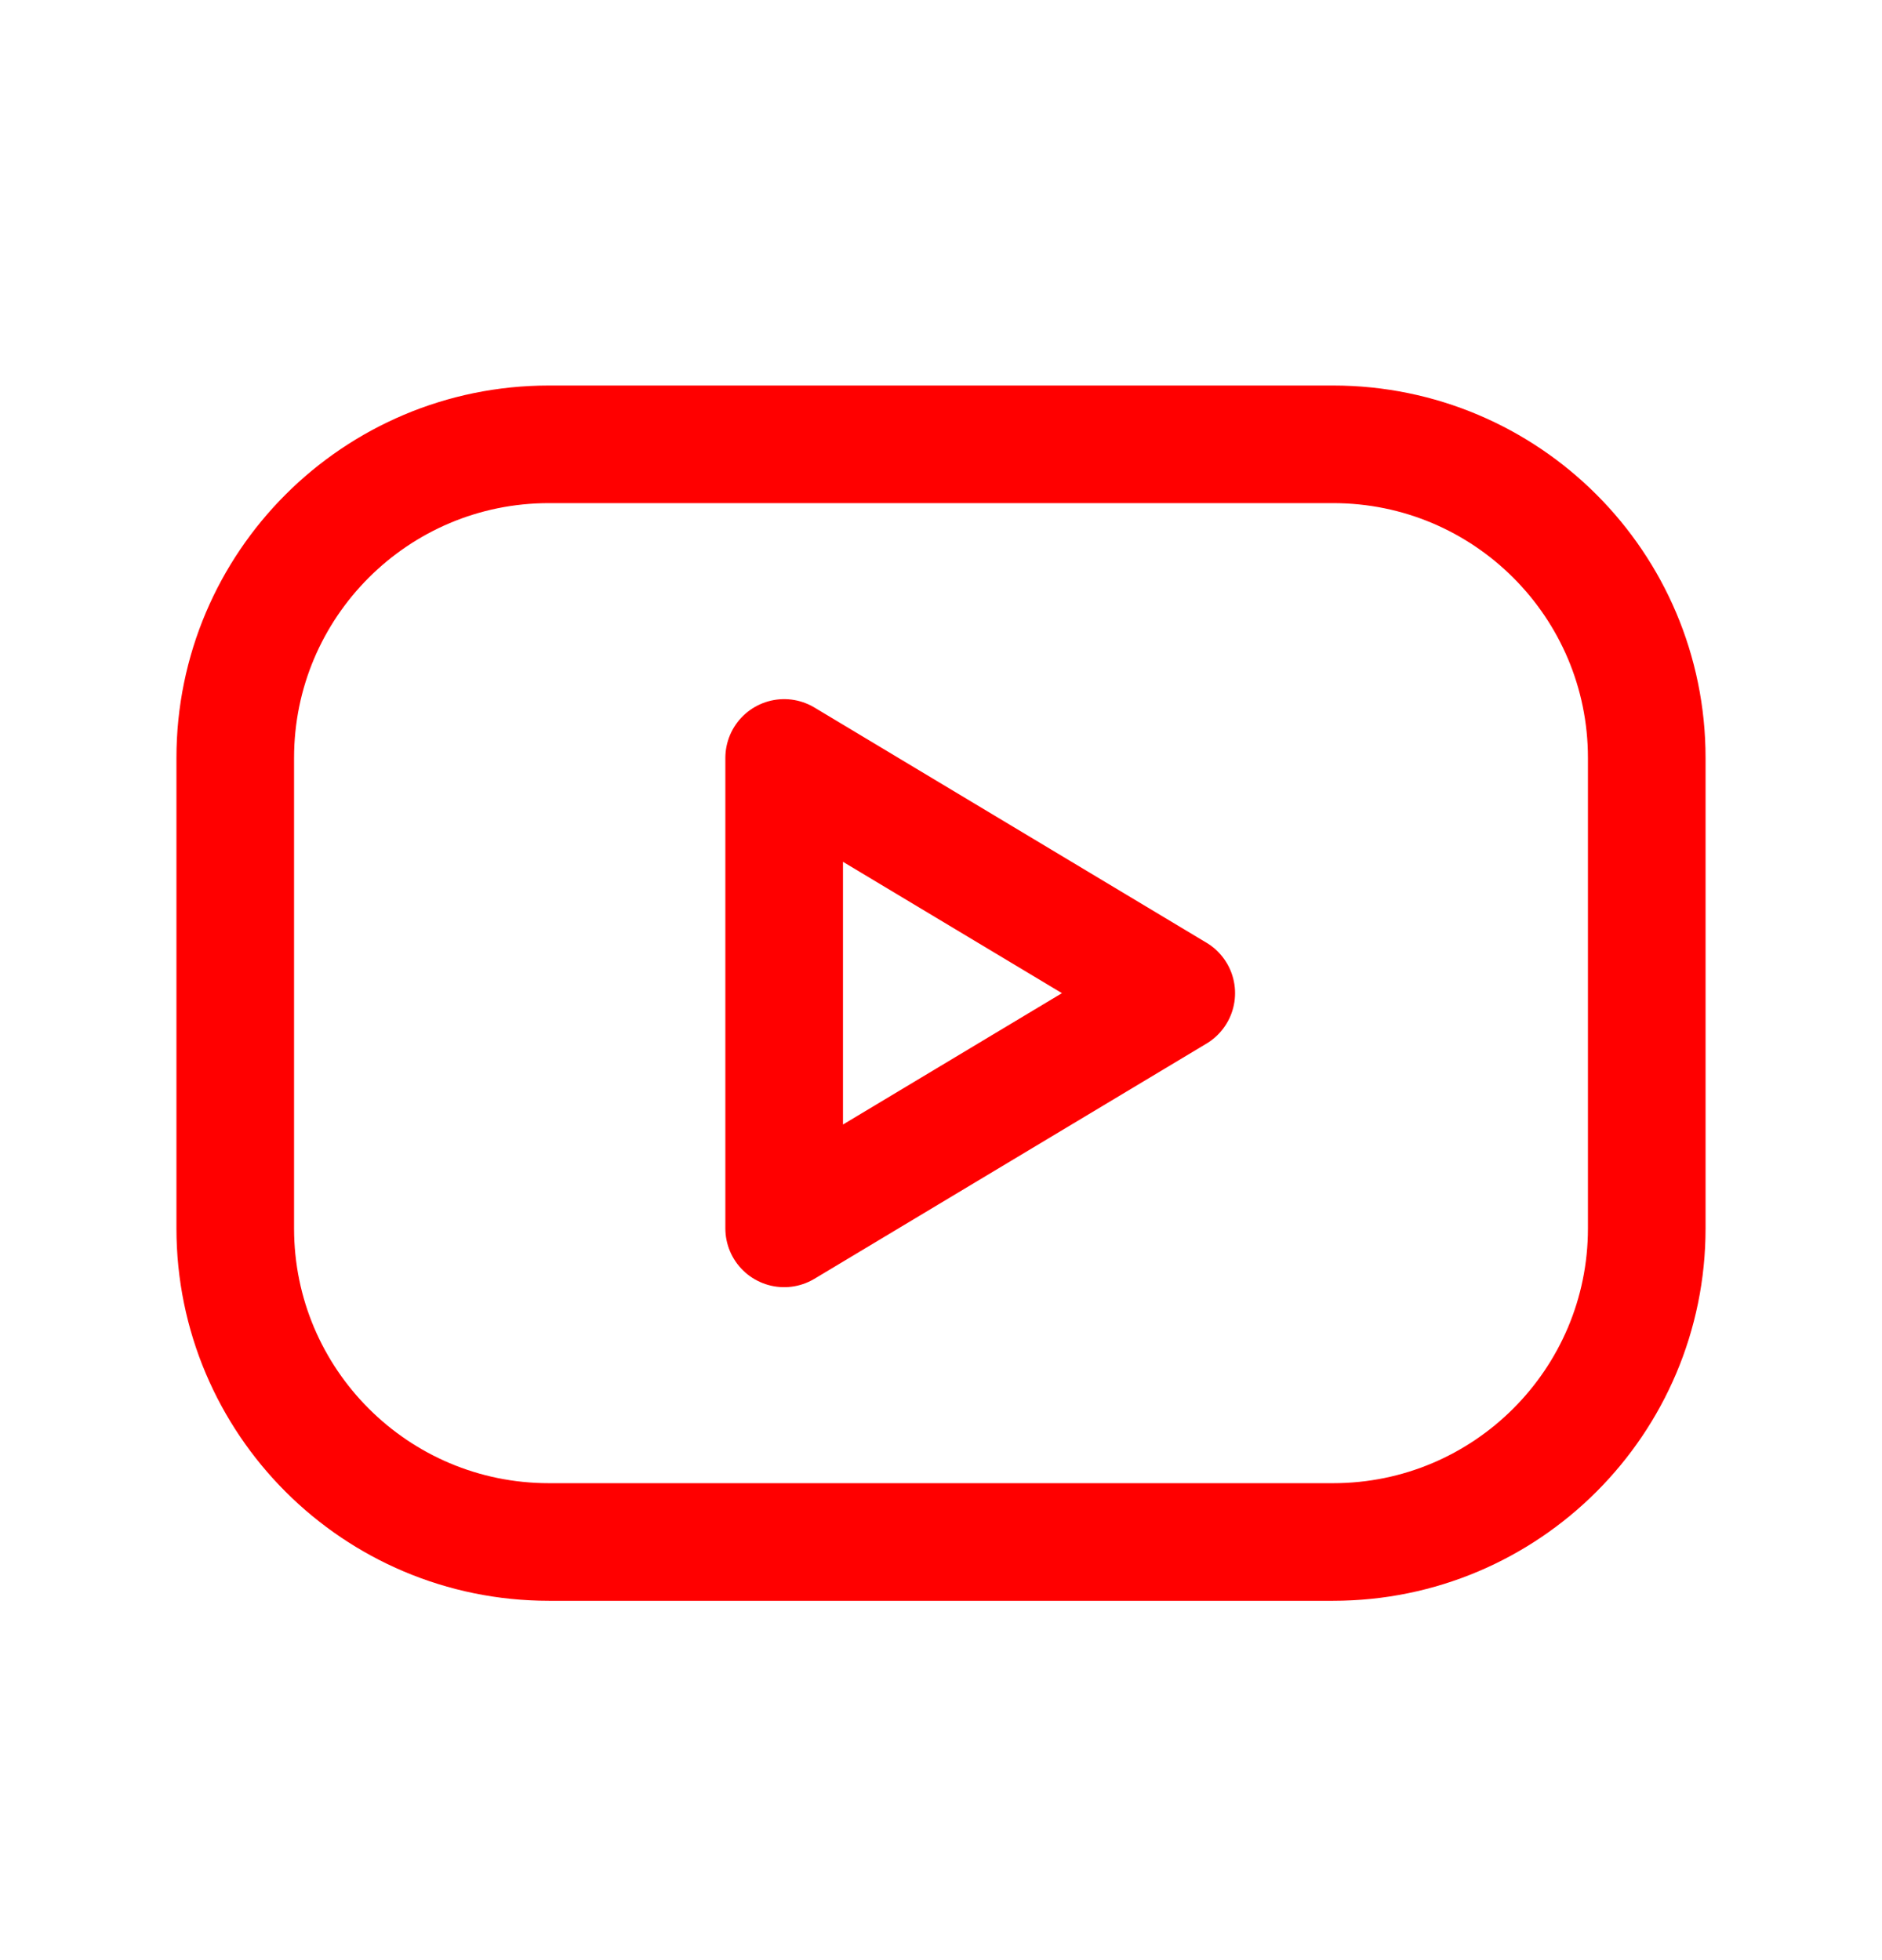 <svg width="24" height="25" viewBox="0 0 24 25" fill="none" xmlns="http://www.w3.org/2000/svg">
<g id="Frame" clip-path="url(#clip0_4788_189)">
<path id="Vector" d="M17 5.667H7C4.791 5.667 3 7.457 3 9.667V15.667C3 17.876 4.791 19.667 7 19.667H17C19.209 19.667 21 17.876 21 15.667V9.667C21 7.457 19.209 5.667 17 5.667Z" stroke="#FF0000" stroke-width="1.5" stroke-linecap="round" stroke-linejoin="round"/>
<path id="Vector_2" d="M10 9.667L15 12.667L10 15.667V9.667Z" stroke="#FF0000" stroke-width="1.5" stroke-linecap="round" stroke-linejoin="round"/>
</g>
<defs>
<clipPath id="clip0_4788_189">
<rect width="24" height="24" fill="white" transform="translate(0 0.667)"/>
</clipPath>
</defs>
</svg>
